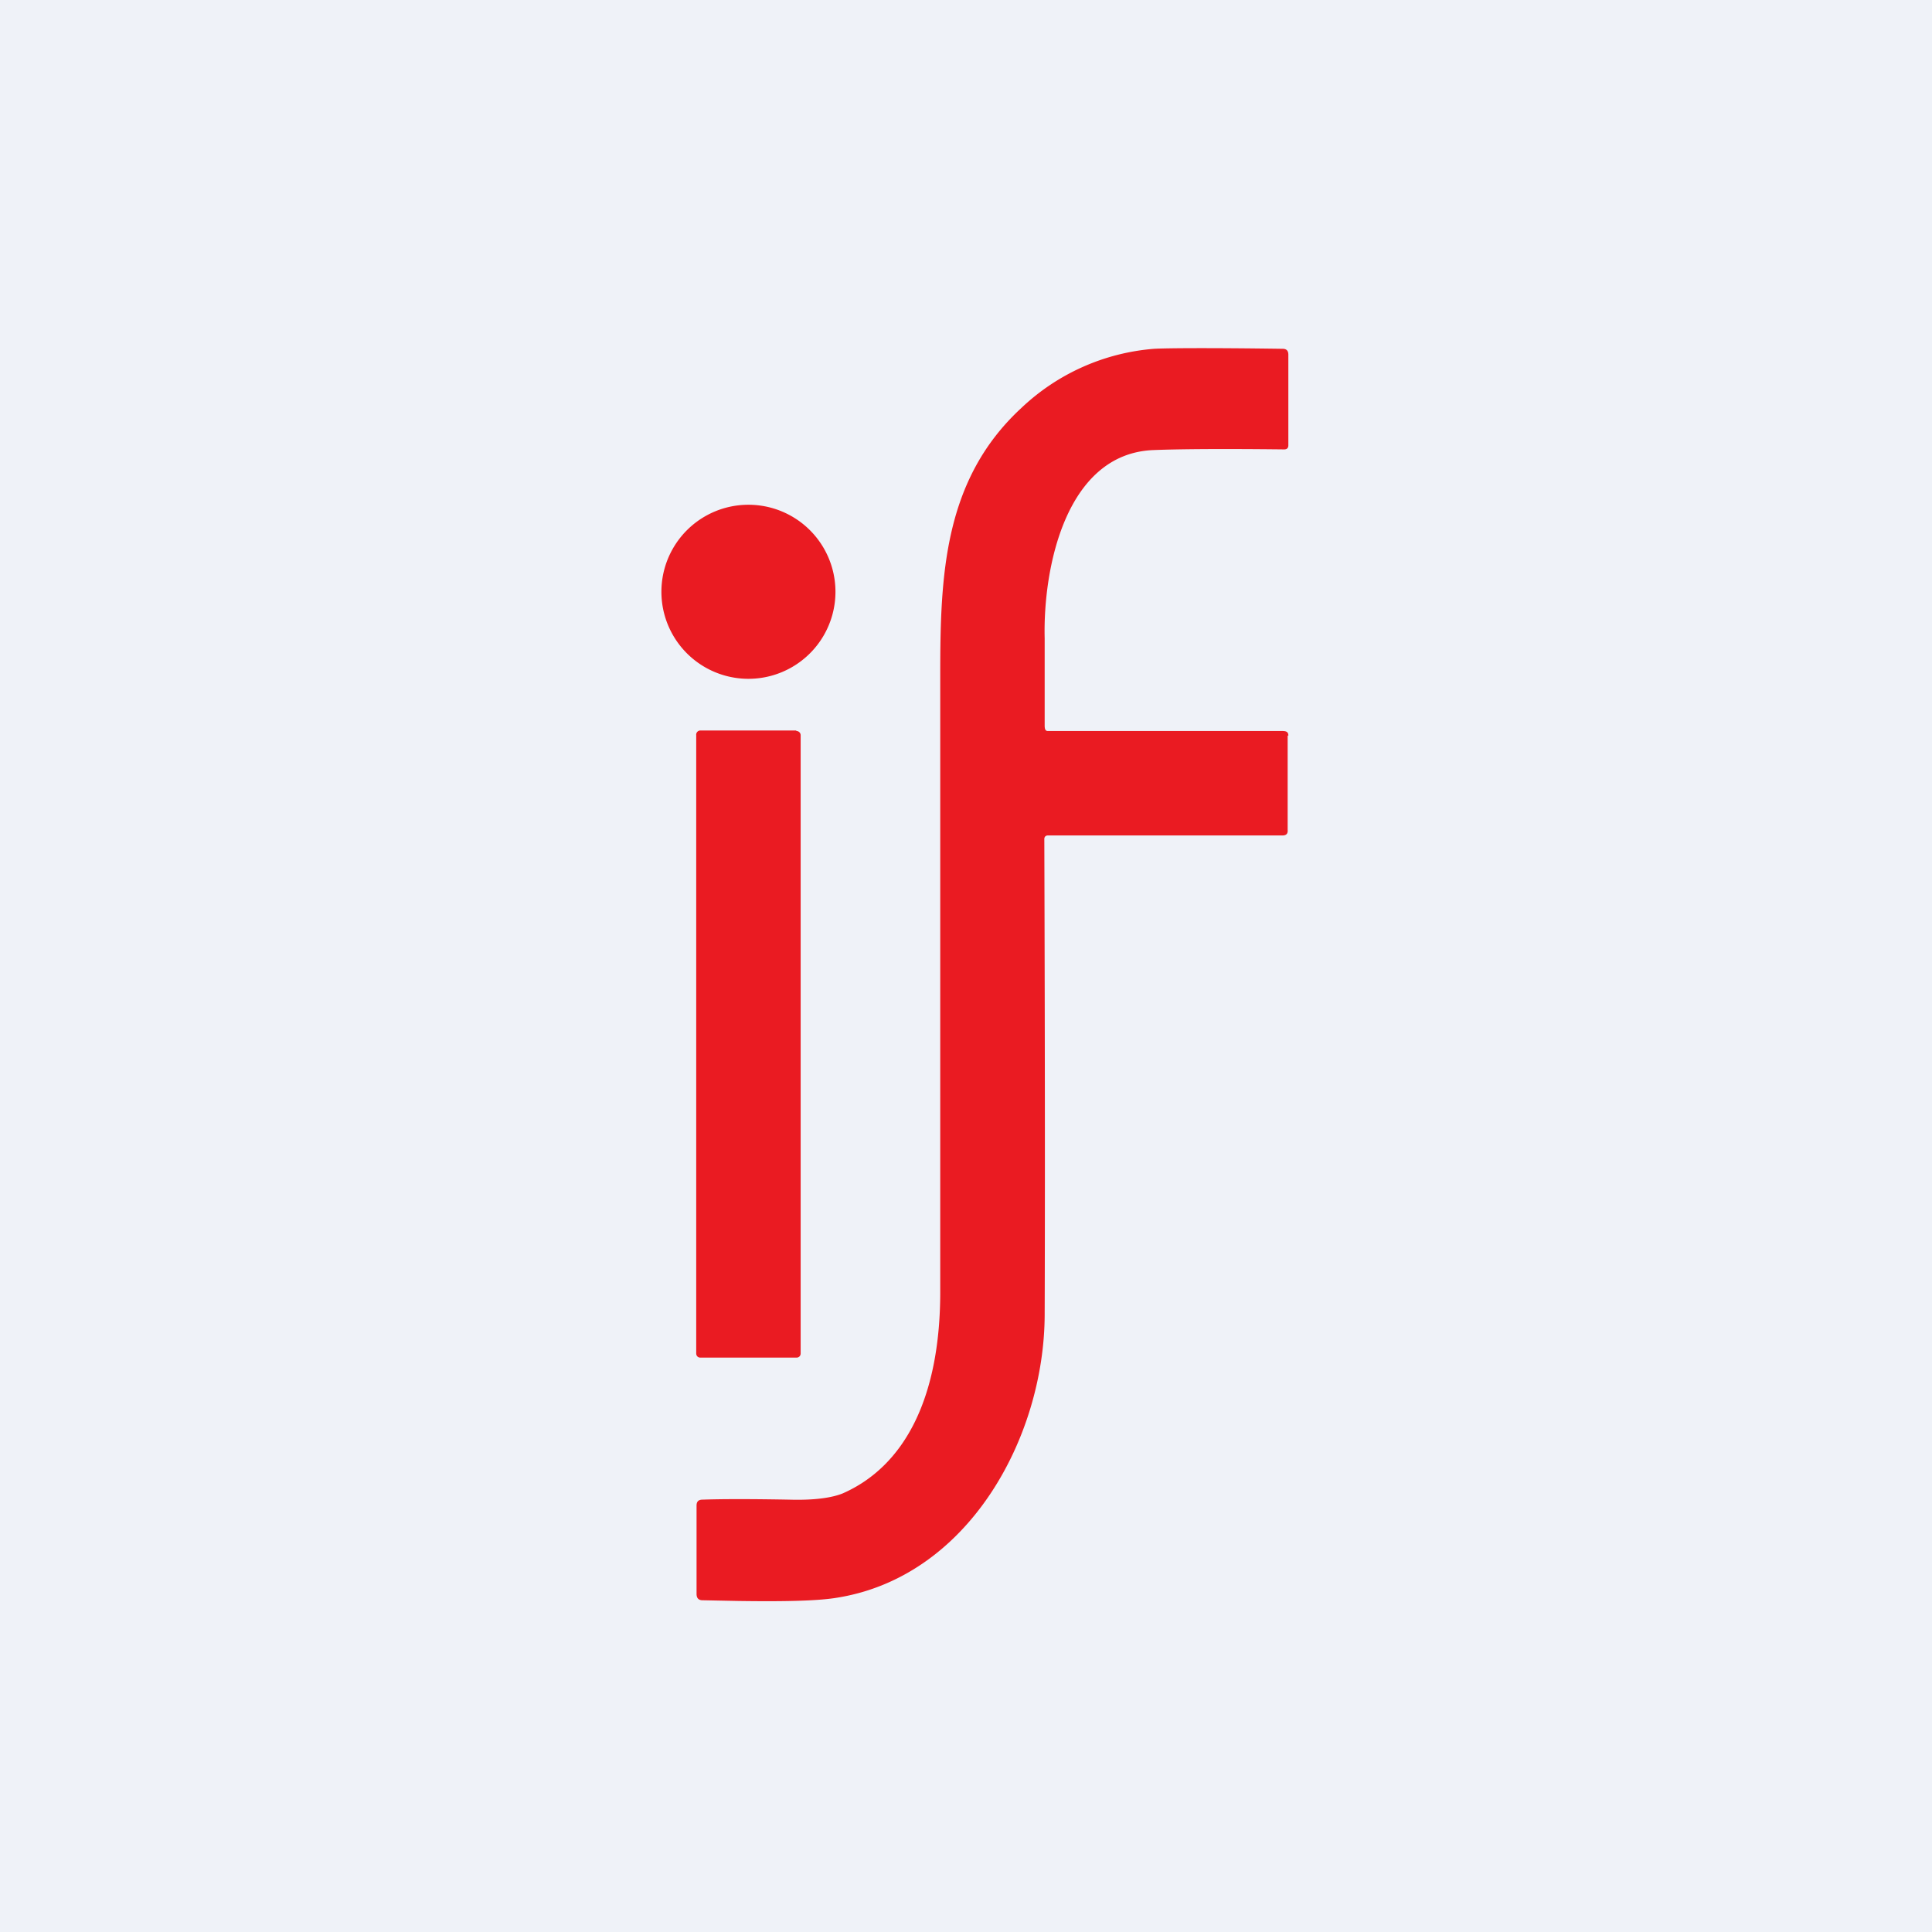 <svg xmlns="http://www.w3.org/2000/svg" viewBox="0 0 55.5 55.5"><path fill="#EFF2F8" d="M0 0h55.5v55.5H0Z"/><path fill="#EA1B22" d="M36.99 21.125v2.715c.01.11-.04.16-.15.16H30.1c-.06 0-.1.04-.1.1.02 6.52.02 10.97.01 13.67-.01 3.52-2.2 7.58-6.05 8.14-.55.08-1.48.1-2.78.08l-1-.02c-.11 0-.17-.06-.17-.18v-2.54c0-.11.05-.17.17-.17.56-.02 1.4-.02 2.5 0 .7.02 1.21-.05 1.53-.18 1.77-.78 2.82-2.74 2.8-5.88V19.38c0-2.86.1-5.6 2.33-7.66a6.26 6.26 0 0 1 3.81-1.7c.35-.02 1.58-.03 3.7 0 .1 0 .16.05.16.17v2.6c0 .08-.04.12-.12.12-1.8-.02-3.06-.01-3.78.02-2.5.12-3.15 3.4-3.1 5.41v2.5c0 .08.01.16.09.16h6.73c.12 0 .18.02.18.14ZM21.5 19.5a2.5 2.5 0 1 0 0-5 2.5 2.5 0 0 0 0 5Z"/><path fill="#EA1B22" d="M22.87 20.985h-2.75a.12.12 0 0 0-.12.135v17.76c0 .07.05.12.12.12h2.76c.07 0 .12-.05.12-.12V21.12a.12.12 0 0 0-.12-.12Z"/></svg>